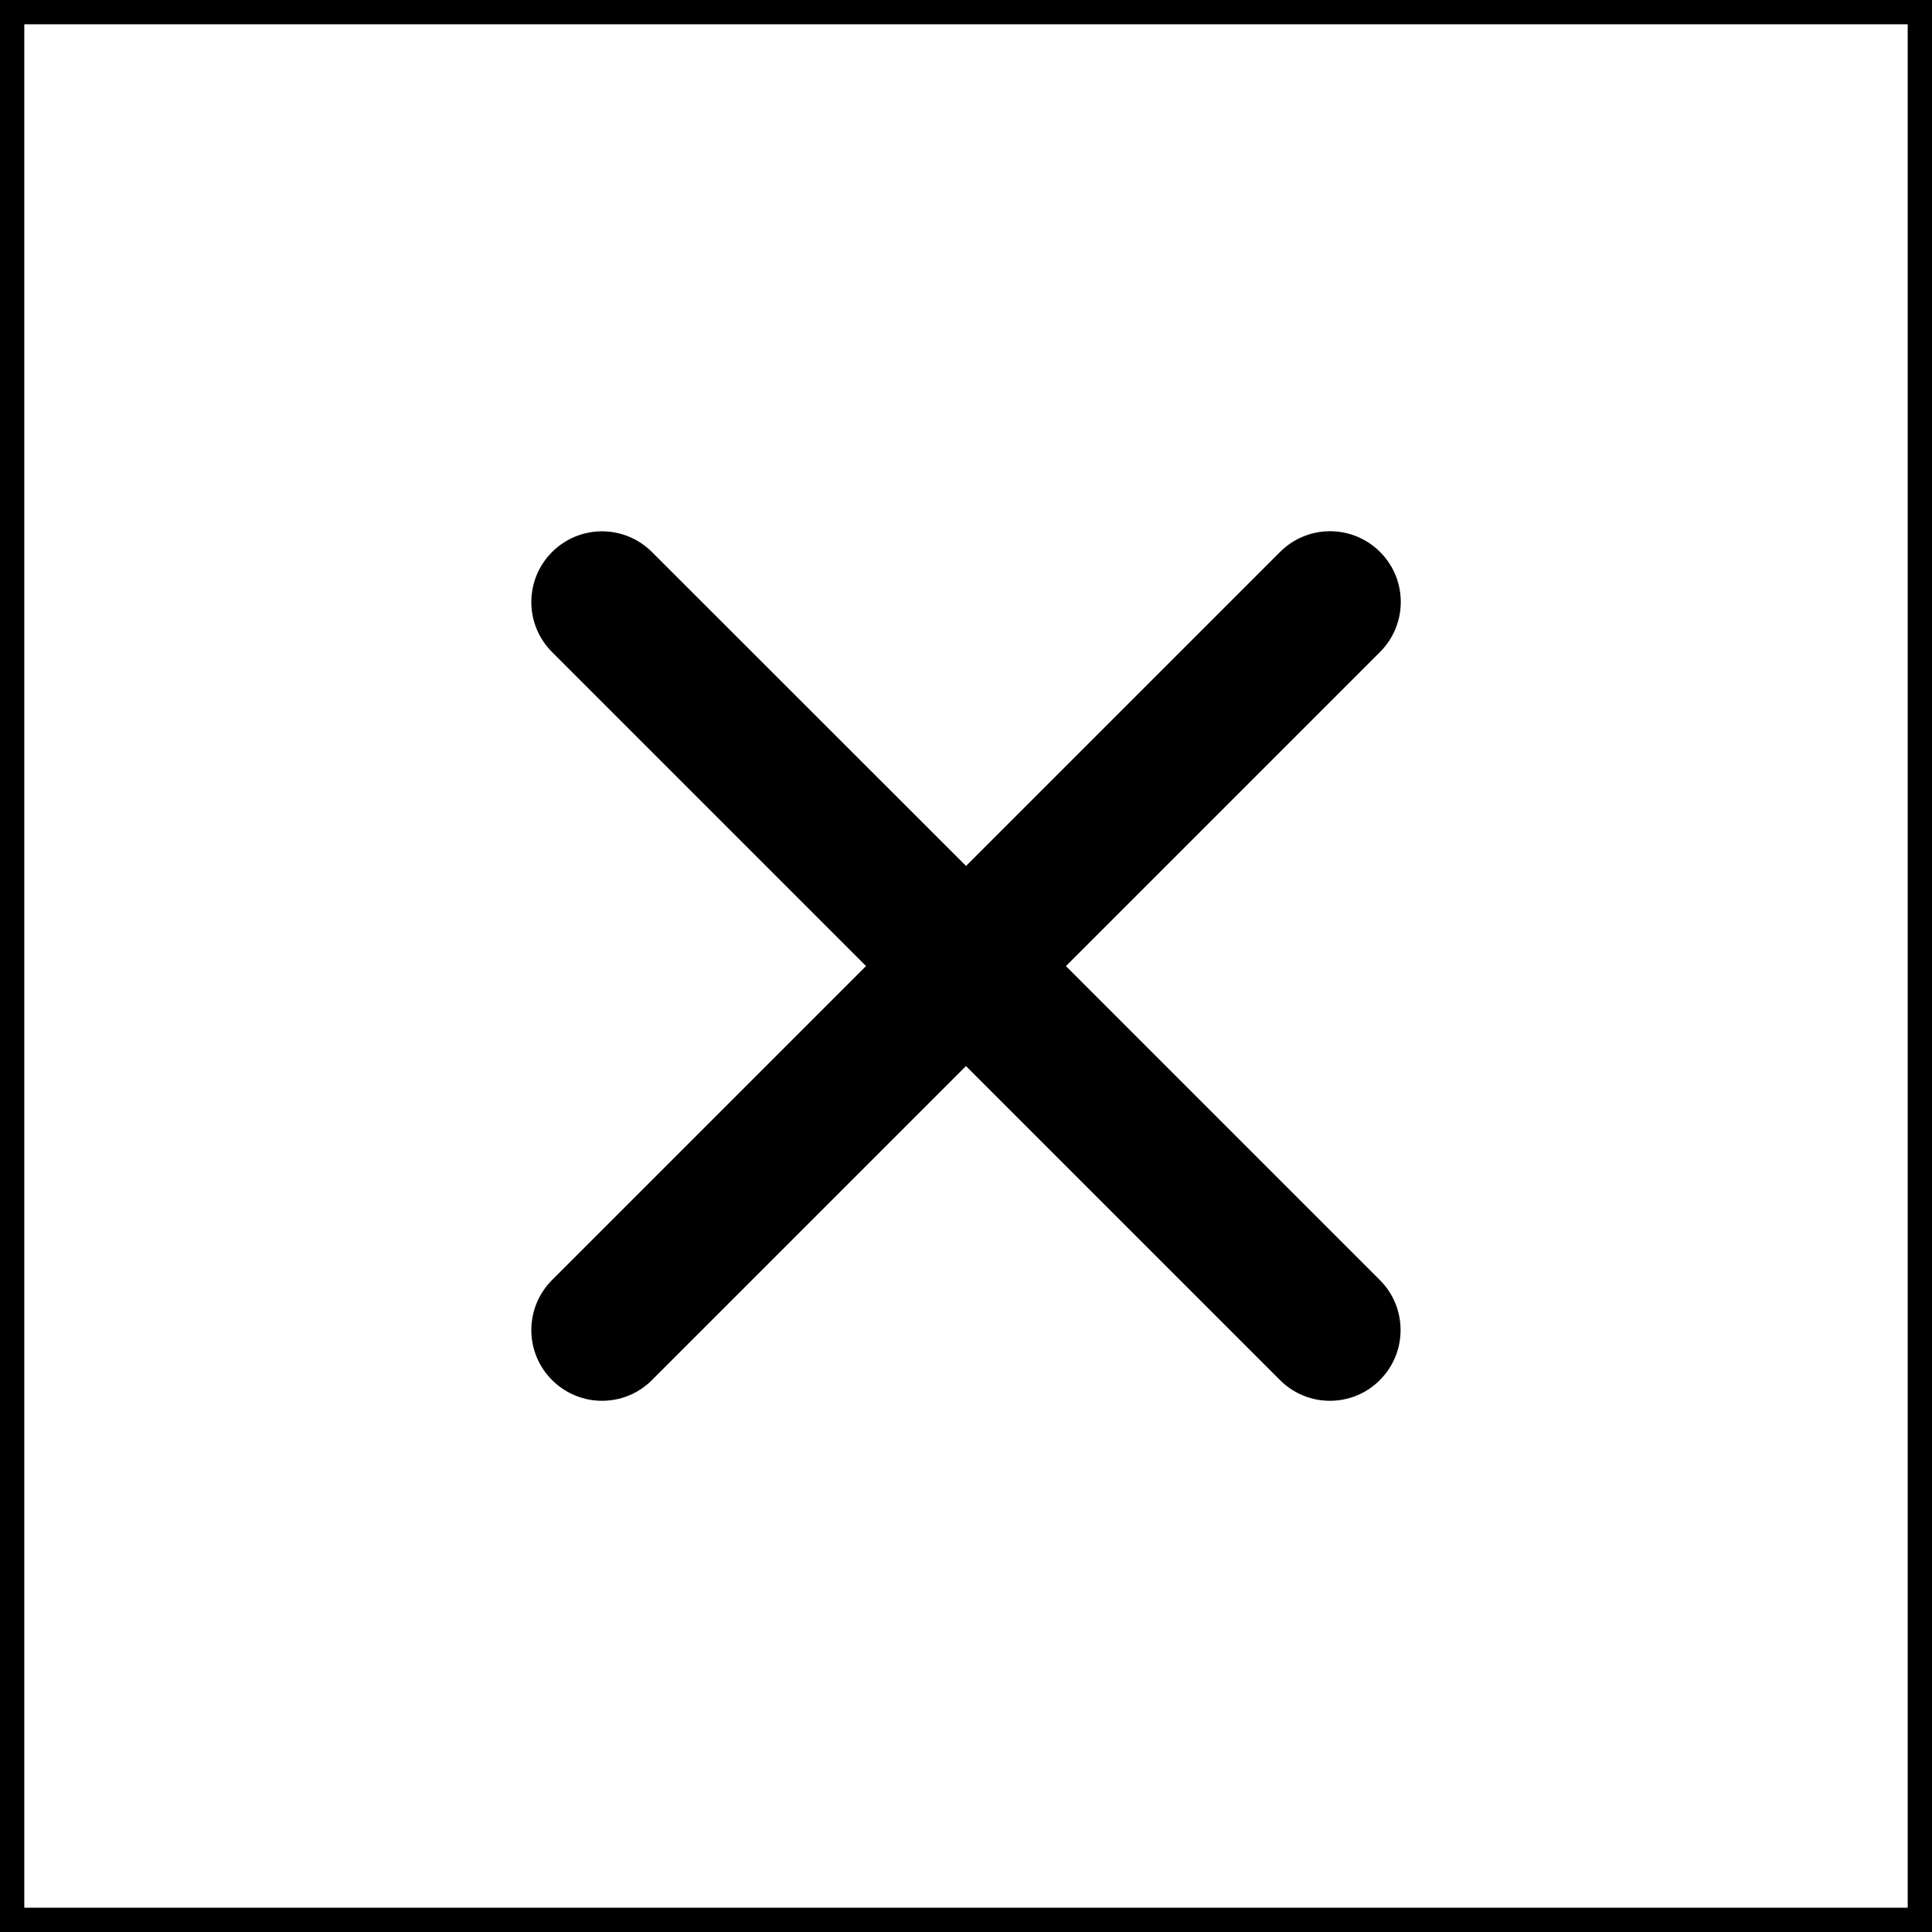 <svg width="80" height="80" viewBox="0 0 80 80" fill="none" xmlns="http://www.w3.org/2000/svg">
<rect x="0" y="0" width="80" height="80" fill="#808080" stroke="none"/>
<rect x="0.5" y="0.5" width="79" height="79" fill="white" stroke="black"/>
<g clip-path="url(#clip0_319_12150)">
<path d="M44.139 40.002L57.145 26.996C58.289 25.852 58.289 23.998 57.145 22.855C56.002 21.711 54.148 21.711 53.004 22.855L40.002 35.857L26.996 22.859C25.852 21.715 24.002 21.715 22.859 22.859C21.715 24.002 21.715 25.856 22.859 27L35.861 40.002L22.859 53.004C21.715 54.148 21.715 56.002 22.859 57.145C23.429 57.715 24.178 58.004 24.927 58.004C25.677 58.004 26.426 57.719 26.996 57.145L39.998 44.143L53 57.145C53.57 57.715 54.319 58.004 55.069 58.004C55.818 58.004 56.568 57.719 57.137 57.145C58.281 56.002 58.281 54.148 57.137 53.004L44.136 40.002H44.139Z" fill="black"/>
</g>
<rect x="0.5" y="0.5" width="79" height="79" stroke="black"/>
<defs>
<clipPath id="clip0_319_12150">
<rect width="36" height="36" fill="white" transform="translate(22 22)"/>
</clipPath>
</defs>
</svg>
